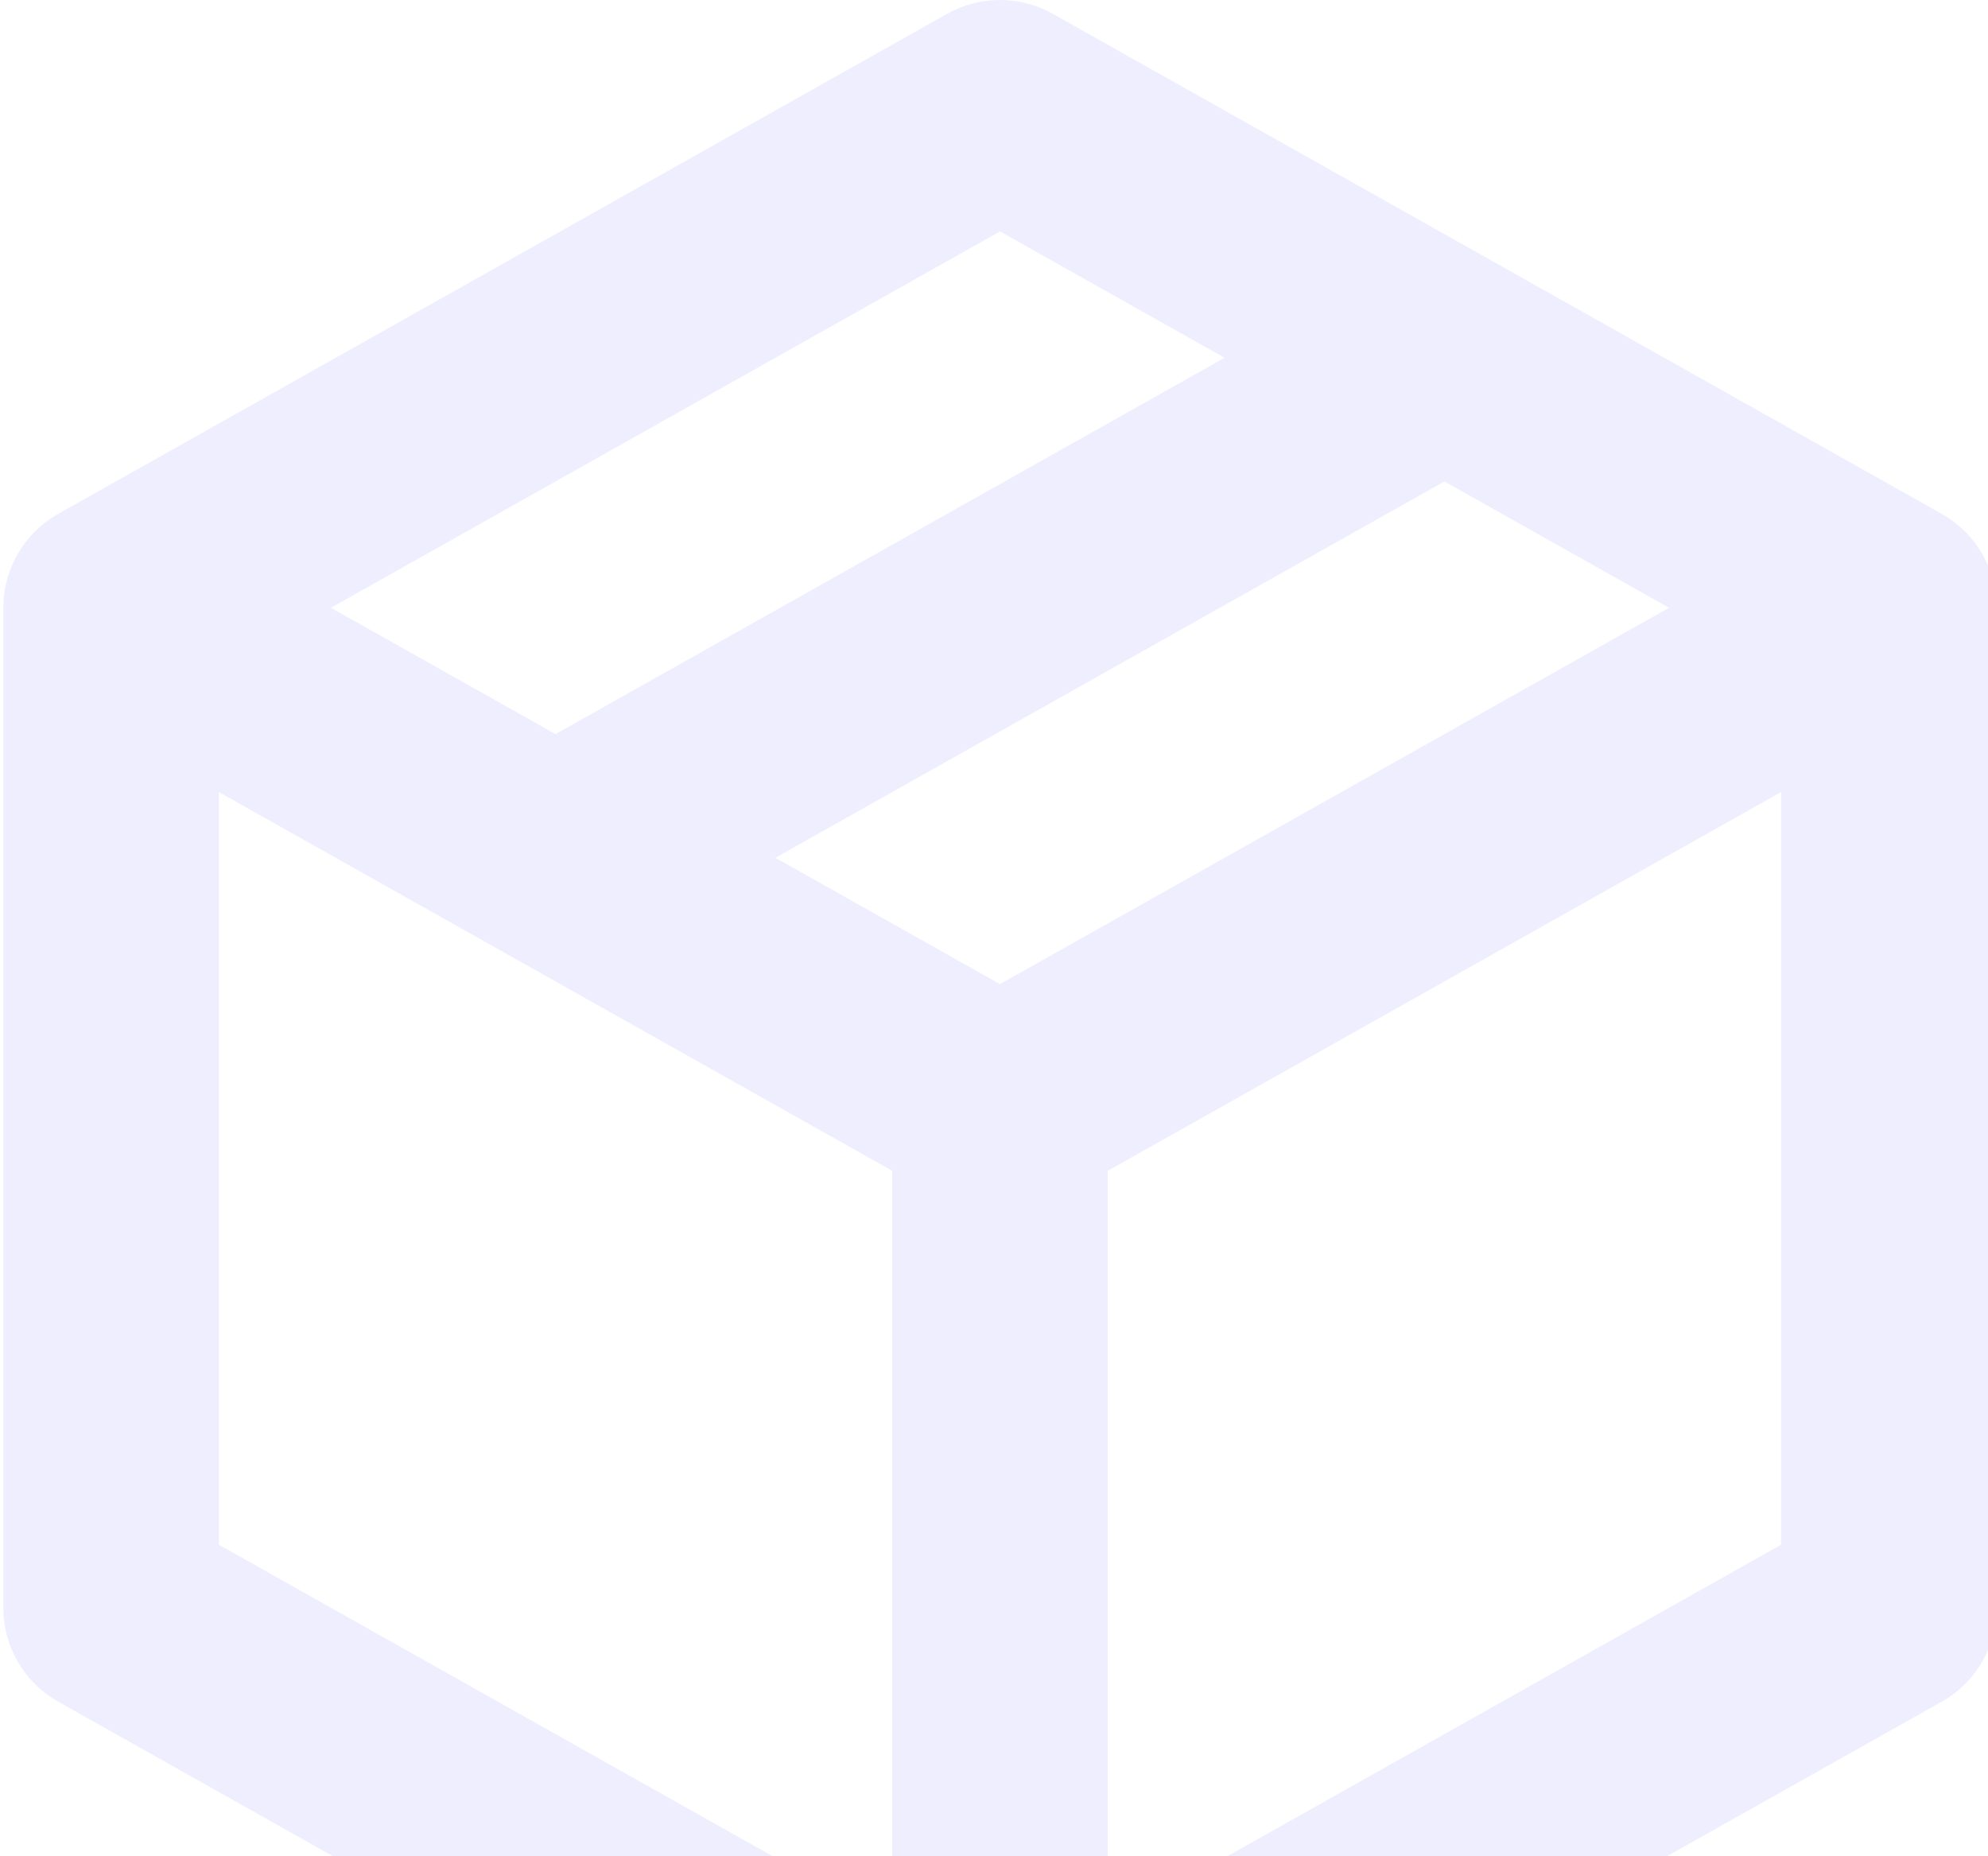 <?xml version="1.0" encoding="UTF-8"?> <svg xmlns="http://www.w3.org/2000/svg" width="166" height="155" viewBox="0 0 166 155" fill="none"><path d="M157.722 50.75L83.5 9L9.277 50.75M157.722 50.75V134.25L83.5 176M157.722 50.75L83.5 92.5M83.5 176L9.277 134.25V50.75M83.5 176V92.5M9.277 50.75L83.5 92.5M120.611 29.875L46.389 71.625" stroke="#6054FE" stroke-opacity="0.1" stroke-width="18" stroke-linecap="round" stroke-linejoin="round"></path></svg> 